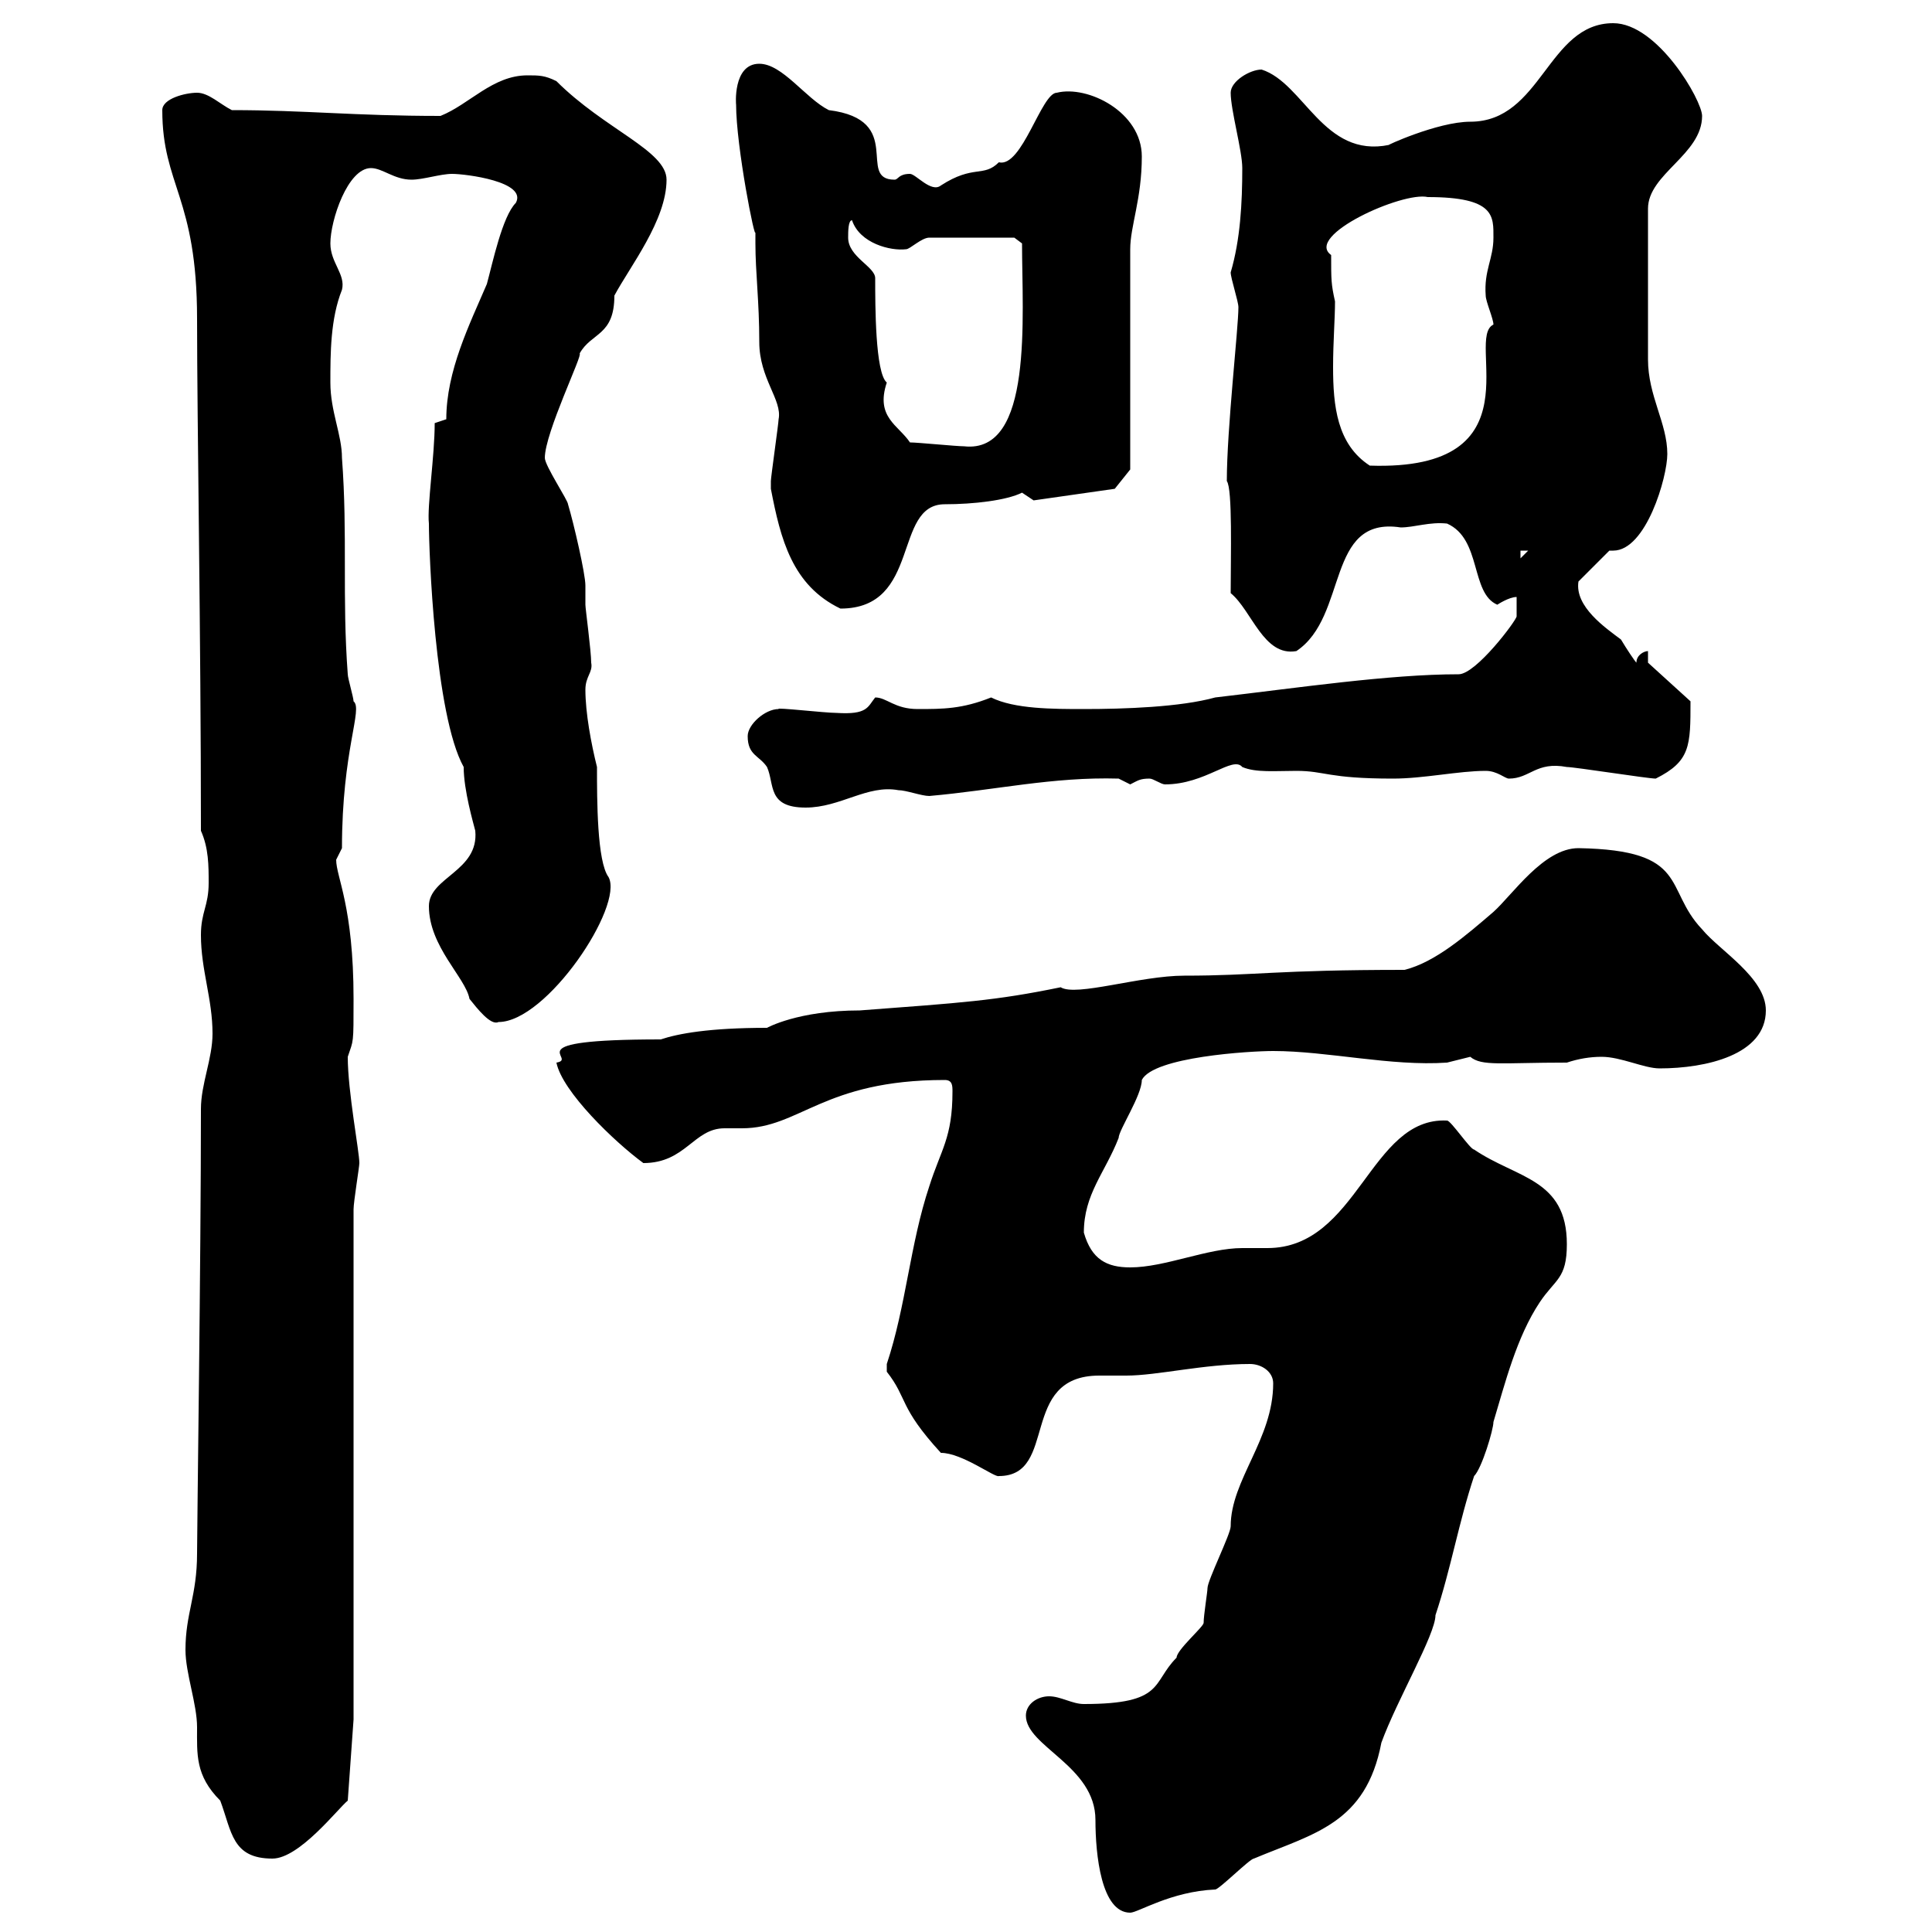 <svg xmlns="http://www.w3.org/2000/svg" xmlns:xlink="http://www.w3.org/1999/xlink" width="300" height="300"><path d="M159.30 266.40C159.30 271.20 170.10 274.20 170.10 282.60C170.10 288 171 297 175.50 297C176.70 297 181.80 293.70 188.70 293.40C189.30 293.40 194.10 288.60 194.70 288.60C204 284.70 212.10 283.20 214.50 270.60C216.90 264 222.90 253.80 222.90 250.80C225.30 243.60 226.50 236.40 228.90 229.20C230.10 228 231.90 222 231.90 220.80C233.70 214.80 235.50 207.60 239.10 202.20C241.50 198.60 243.30 198.60 243.30 193.20C243.30 183 235.50 183 228.90 178.50C228.30 178.50 225.30 174 224.70 174C212.70 173.40 210.90 193.80 196.80 193.80C195.30 193.80 194.10 193.80 192.90 193.80C187.50 193.80 180.90 196.80 175.50 196.80C171.90 196.80 169.50 195.60 168.30 191.40C168.30 185.40 171.60 182.10 173.70 176.70C173.70 175.50 177.30 170.10 177.30 167.70C179.10 164.10 194.10 163.20 197.70 163.20C206.10 163.20 216 165.60 224.70 165C224.70 165 228.30 164.10 228.30 164.10C230.10 165.60 233.10 165 243.30 165C245.10 164.40 246.90 164.10 248.70 164.10C251.70 164.10 255.30 165.90 257.70 165.90C264.90 165.90 274.20 163.80 274.20 156.90C274.20 151.80 267 147.60 264.30 144.30C258.30 138 262.50 132 245.10 131.70C239.70 131.70 234.90 138.90 231.90 141.60C227.70 145.20 222.90 149.40 218.10 150.60C198 150.60 195 151.50 183.90 151.50C177 151.50 167.10 154.80 164.70 153.30C154.50 155.40 149.40 155.70 133.50 156.90C123.90 156.90 119.10 159.60 119.10 159.60C110.10 159.60 105.30 160.50 102.60 161.40C79.20 161.40 90 164.40 86.40 165C87.30 169.50 95.40 177.30 99.90 180.60C106.50 180.60 107.70 175.20 112.50 175.20C113.40 175.20 114 175.20 115.20 175.20C124.20 175.20 127.80 167.70 146.70 167.70C147.90 167.70 147.90 168.60 147.90 169.50C147.90 176.70 146.10 178.50 144.30 184.20C141.30 193.20 140.70 202.80 137.70 211.80C137.70 211.80 137.70 211.80 137.70 213C141 217.20 139.50 218.40 146.10 225.60C149.40 225.60 154.50 229.50 155.10 229.20C164.40 229.20 158.10 213.60 170.70 213.60C171.90 213.60 173.40 213.60 174.90 213.60C179.70 213.60 186.90 211.80 194.10 211.80C195.90 211.80 197.70 213 197.70 214.80C197.70 223.50 191.10 229.80 191.10 237C191.10 238.20 187.50 245.40 187.50 246.60C187.50 247.20 186.90 250.80 186.90 252C186.90 252.60 182.70 256.20 182.70 257.40C178.80 261.30 180.90 264.60 168.30 264.60C166.50 264.60 164.70 263.40 162.90 263.40C161.10 263.40 159.30 264.60 159.30 266.40ZM28.80 256.20C28.80 259.80 30.60 264.60 30.60 268.20C30.60 272.40 30.30 275.70 34.20 279.60C36 284.40 36 288.60 42.30 288.60C46.50 288.60 52.50 280.80 54 279.60L54.90 267L54.90 187.80C54.90 186.60 55.80 181.20 55.80 180.60C55.80 178.80 54 169.50 54 164.10C54.90 161.40 54.90 162.30 54.90 155.10C54.90 140.70 52.20 136.20 52.20 133.50C52.20 133.50 53.10 131.70 53.10 131.70C53.10 116.40 56.40 110.10 54.90 108.90C54.90 108.30 54 105.30 54 104.70C53.10 92.70 54 83.10 53.10 71.10C53.10 67.50 51.30 63.90 51.30 59.40C51.30 54.90 51.30 49.50 53.10 45C53.70 42.60 51.30 40.80 51.30 37.80C51.30 34.20 54 26.10 57.60 26.10C59.40 26.10 61.20 27.90 63.90 27.90C65.70 27.90 68.40 27 70.20 27C72.30 27 81.90 28.20 80.10 31.50C78 33.60 76.50 40.80 75.60 44.10C72.90 50.40 69.30 57.60 69.30 65.10L67.50 65.70C67.50 70.80 66.30 78.60 66.60 81.30C66.60 85.50 67.50 111 72 119.10C72 122.70 73.50 127.80 73.80 129C74.40 135.30 66.60 136.20 66.60 140.70C66.60 147 72.30 151.80 72.90 155.10C74.10 156.60 76.20 159.30 77.40 158.70C84.90 158.70 96.90 140.70 94.50 136.20C92.70 133.80 92.70 124.20 92.70 119.10C91.80 115.50 90.90 110.70 90.90 107.10C90.90 105 92.10 104.40 91.80 102.90C91.80 101.10 90.90 94.50 90.90 93.90L90.90 90.90C90.90 89.10 89.10 81.30 88.20 78.30C88.20 77.70 84.60 72.30 84.60 71.10C84.60 67.20 90.60 54.90 90 54.90C91.80 51.60 95.40 52.20 95.40 45.90C97.80 41.40 103.50 34.20 103.50 27.90C103.50 23.40 93.90 20.10 86.40 12.60C84.60 11.70 83.70 11.70 81.90 11.70C76.50 11.70 72.90 16.20 68.40 18C54.90 18 47.40 17.10 36 17.10C34.20 16.20 32.40 14.40 30.60 14.40C28.80 14.40 25.20 15.30 25.20 17.10C25.20 28.80 30.60 30.60 30.60 49.50C30.60 65.40 31.20 99 31.20 129C32.40 131.70 32.40 134.40 32.40 137.10C32.40 140.70 31.20 141.60 31.20 145.20C31.20 150.60 33 155.10 33 160.50C33 164.40 31.20 168.30 31.20 172.20C31.20 195.60 30.60 237 30.60 241.20C30.60 247.80 28.80 250.50 28.80 256.20ZM116.10 114.30C116.10 117.30 117.90 117.30 119.10 119.10C120.30 121.80 119.10 125.40 125.10 125.40C130.50 125.40 134.70 121.80 139.50 122.70C140.70 122.70 143.10 123.60 144.30 123.60C154.50 122.70 163.50 120.60 173.70 120.90C173.70 120.90 175.50 121.80 175.50 121.80C176.70 121.20 177 120.90 178.50 120.90C179.10 120.90 180.30 121.80 180.90 121.80C187.20 121.80 191.40 117.30 192.90 119.10C195 120 198 119.70 201.30 119.70C205.80 119.70 206.10 120.90 216.30 120.90C221.10 120.90 226.50 119.70 230.70 119.70C232.50 119.70 233.70 120.90 234.30 120.90C237.60 120.90 238.50 118.20 243.30 119.10C244.50 119.10 255.90 120.90 257.10 120.90C262.50 118.20 262.50 115.80 262.50 108.90L255.90 102.90L255.90 101.10C255.30 101.10 254.10 101.70 254.10 102.90C253.80 102.60 252.60 100.80 251.70 99.30C249.30 97.50 244.50 94.20 245.10 90.30L249.90 85.50C249.90 85.50 250.20 85.50 250.50 85.50C255.60 85.50 258.90 74.10 258.90 70.50C258.90 65.70 255.90 61.50 255.90 55.80L255.90 32.40C255.90 27 264.30 24 264.30 18C264.30 15.60 257.40 3.60 250.50 3.60C240.30 3.60 239.40 18.90 228.30 18.90C223.20 18.90 214.80 22.80 215.70 22.50C205.50 24.60 202.50 12.90 195.90 10.80C194.10 10.80 191.10 12.60 191.10 14.40C191.10 17.10 192.90 23.40 192.90 26.10C192.90 31.50 192.60 37.20 191.10 42.30C191.10 43.20 192.30 46.80 192.30 47.70C192.30 51 190.50 66.60 190.50 74.70C191.40 75.90 191.10 86.40 191.10 92.10C194.40 94.80 196.20 102 201.30 101.10C209.40 95.70 205.80 80.10 217.50 81.90C219.60 81.90 222 81 224.70 81.30C230.10 83.70 228.30 92.10 232.50 93.90C232.50 93.90 234.30 92.70 235.50 92.70C235.50 94.20 235.50 94.80 235.50 95.70C235.50 96.30 229.20 104.70 226.50 104.70C215.70 104.70 201.60 106.80 188.70 108.30C183.30 109.80 174.60 110.10 168.30 110.10C163.50 110.10 157.50 110.10 153.90 108.30C149.40 110.10 146.40 110.10 142.50 110.10C138.90 110.10 137.70 108.30 135.90 108.30C134.70 109.80 134.70 111 129.90 110.70C128.10 110.70 120.30 109.80 120.90 110.10C118.80 110.10 116.10 112.50 116.10 114.30ZM119.70 75.90C121.20 83.70 123 90.90 130.50 94.50C143.10 94.50 138.60 78.30 146.70 78.30C151.20 78.30 156.30 77.70 158.70 76.50C158.70 76.50 160.50 77.70 160.50 77.70L173.10 75.90L175.50 72.90L175.50 38.70C175.50 35.10 177.30 30.90 177.30 24.30C177.30 17.40 168.90 13.20 164.10 14.40C161.70 14.40 158.70 26.10 155.10 25.20C152.70 27.60 151.20 25.50 146.10 28.80C144.60 30 142.20 27 141.30 27C139.50 27 139.50 27.90 138.90 27.90C132.90 27.90 140.70 18.60 128.70 17.10C125.10 15.30 121.50 9.90 117.90 9.90C113.70 9.90 114.30 16.50 114.30 16.20C114.30 22.80 117.30 37.80 117.30 36C117.30 36.30 117.30 36.90 117.30 37.80C117.30 42.30 117.90 46.80 117.90 53.10C117.90 58.80 121.50 62.10 120.90 65.10C120.90 65.70 119.70 74.10 119.70 74.70C119.70 74.70 119.70 74.70 119.70 75.90ZM236.10 85.50L237.30 85.50L236.10 86.70ZM206.70 39.60C202.50 36.60 217.80 29.70 221.70 30.60C232.20 30.60 231.90 33.60 231.90 36.90C231.90 40.20 230.40 42 230.70 45.90C230.70 46.80 231.90 49.50 231.90 50.40C227.40 52.50 239.10 73.20 212.70 72.30C207.60 69 207 63 207 57C207 53.10 207.30 49.50 207.30 46.80C206.70 44.10 206.70 43.50 206.70 39.60ZM141.30 68.70C139.50 66 135.90 64.80 137.70 59.40C135.90 57.90 135.90 47.40 135.90 43.20C135.90 41.40 131.70 39.90 131.70 36.90C131.70 36 131.70 34.20 132.30 34.20C133.50 37.80 138.30 39 140.70 38.70C141.30 38.70 143.10 36.90 144.30 36.90L157.50 36.90L158.70 37.80C158.70 49.20 160.50 70.50 149.70 69.30C148.50 69.30 142.50 68.70 141.30 68.70Z"/></svg>